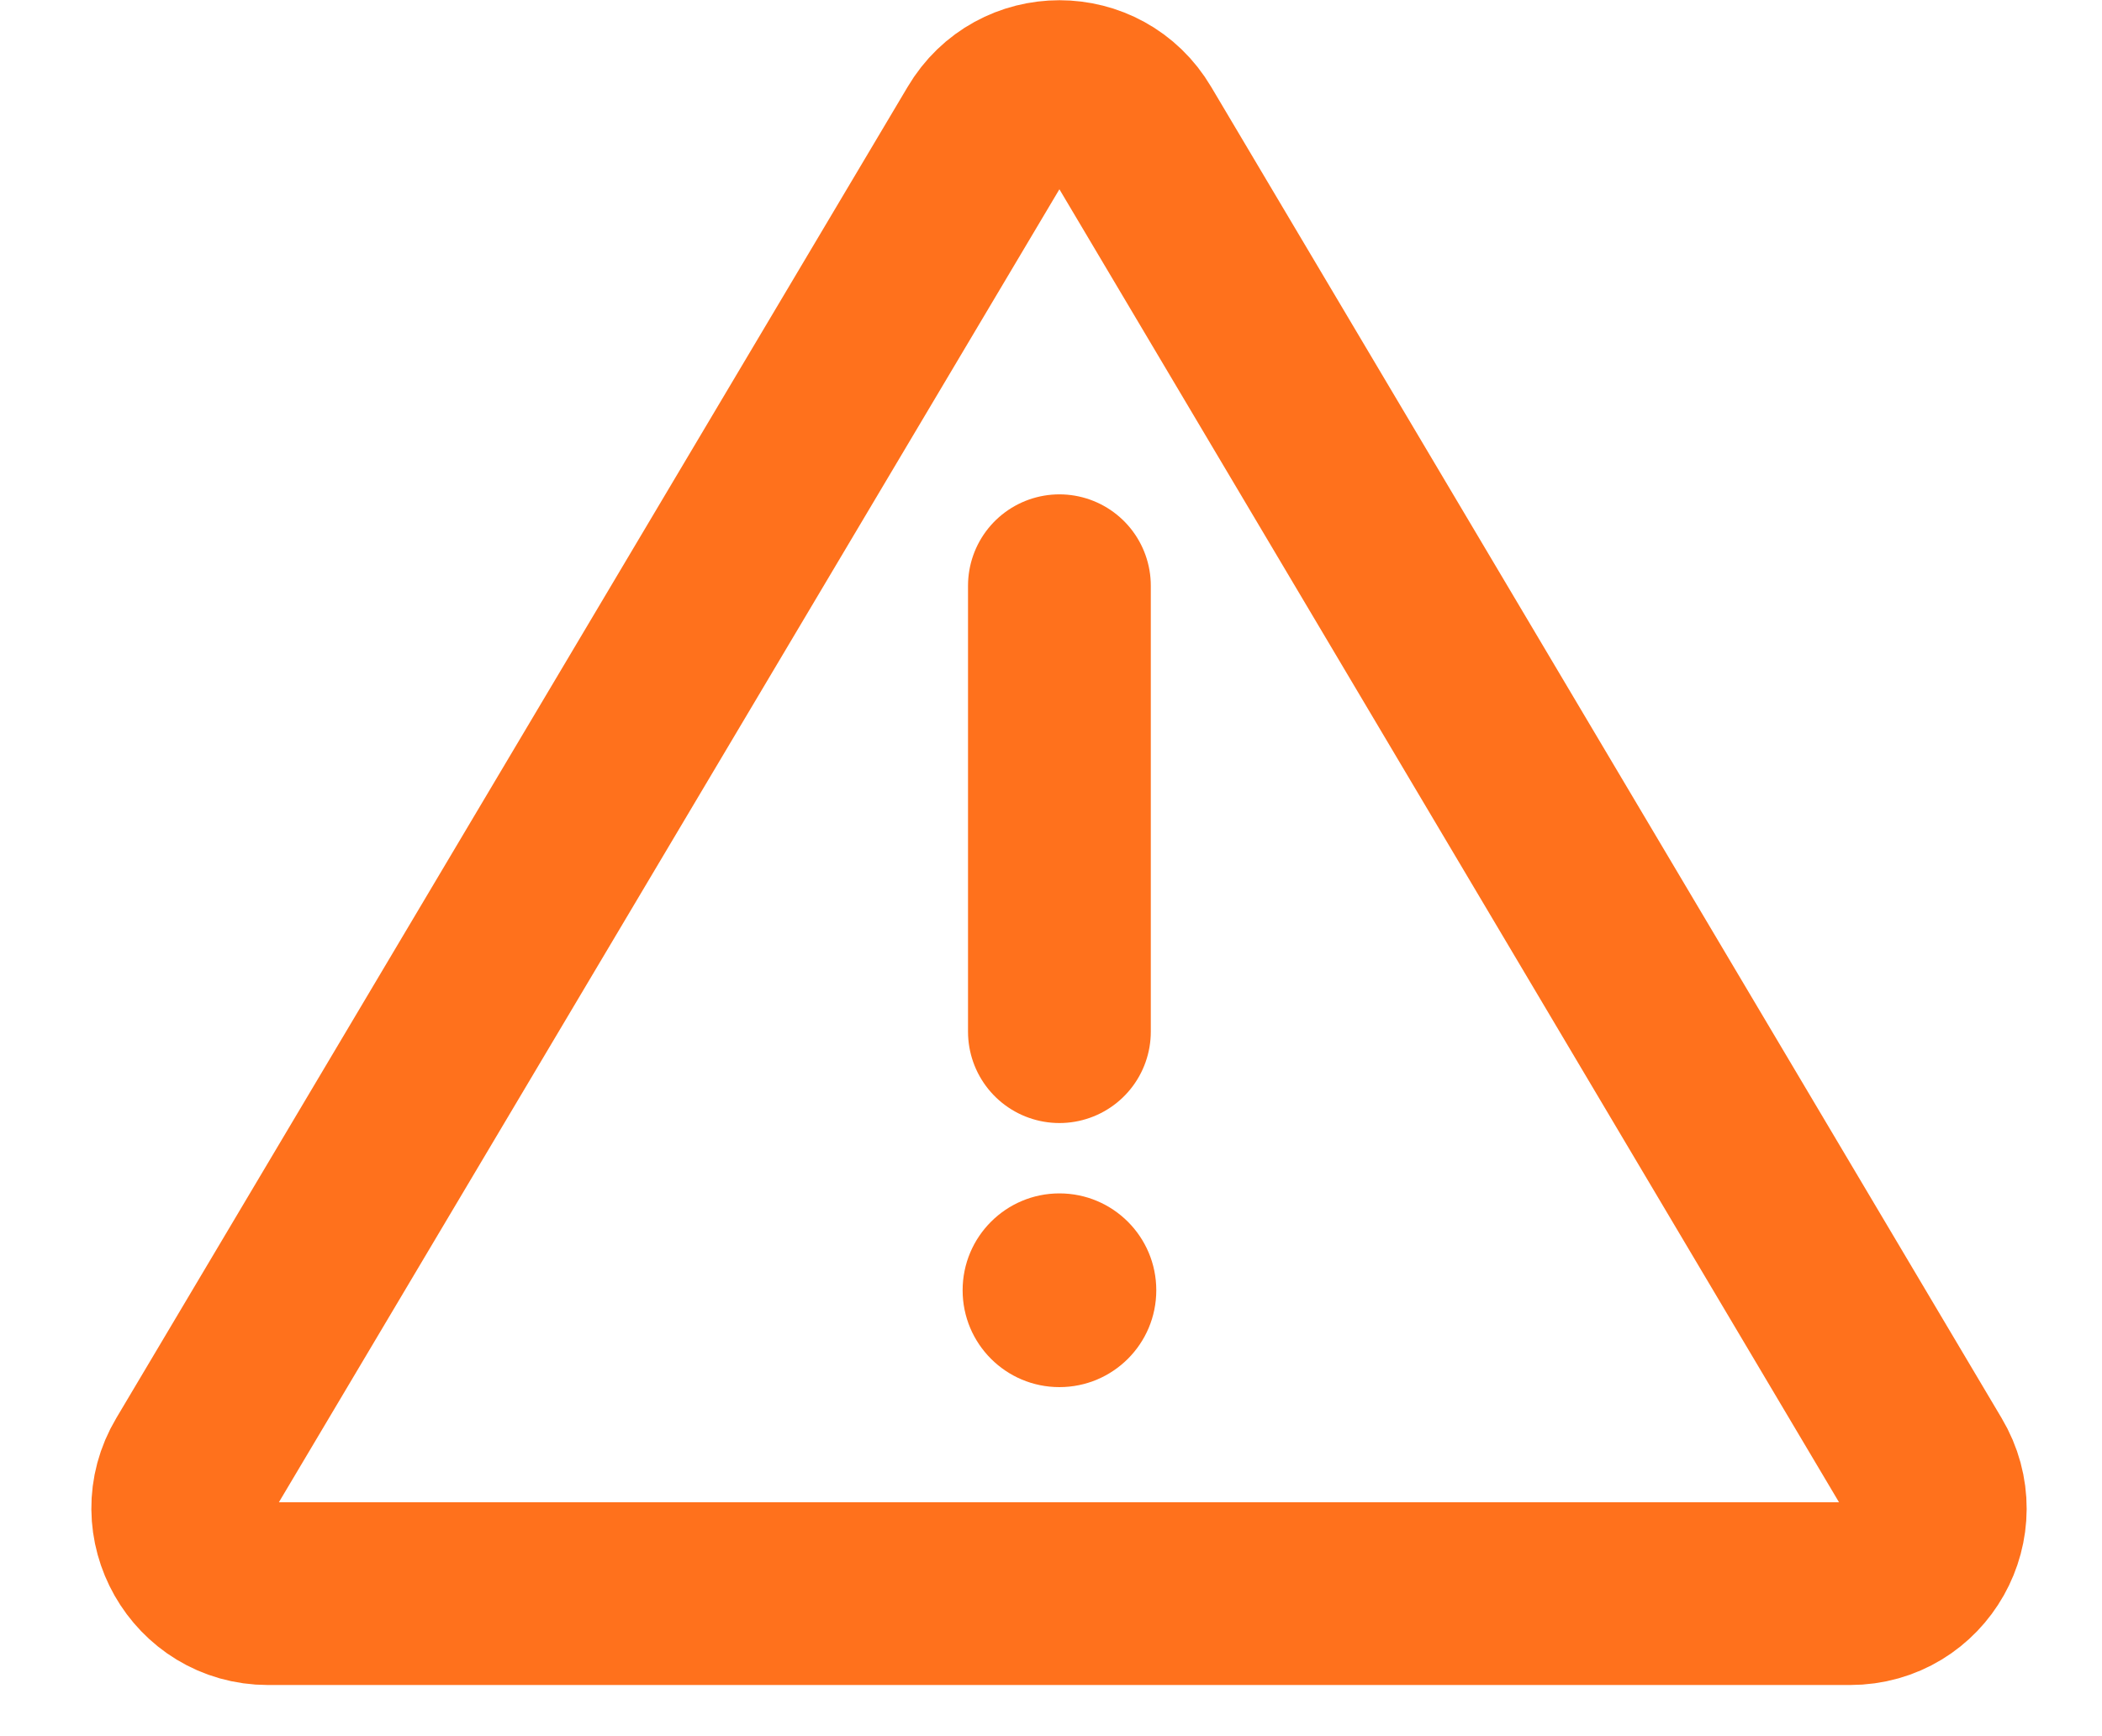 <svg width="23" height="19" viewBox="0 0 23 19" fill="none" xmlns="http://www.w3.org/2000/svg">
<path d="M21.042 16.03L12.392 1.46C12.032 0.85 11.152 0.85 10.792 1.46L2.132 16.03C1.762 16.65 2.212 17.44 2.932 17.44H20.242C20.972 17.44 21.412 16.65 21.042 16.03Z" stroke="#FF711C" stroke-width="2" stroke-miterlimit="10" stroke-linecap="round" stroke-linejoin="round"/>
<path d="M11.592 6.41V11.29" stroke="#FF711C" stroke-width="2" stroke-miterlimit="10" stroke-linecap="round" stroke-linejoin="round"/>
<path d="M11.592 15.18C12.178 15.18 12.652 14.706 12.652 14.12C12.652 13.535 12.178 13.06 11.592 13.06C11.007 13.06 10.533 13.535 10.533 14.12C10.533 14.706 11.007 15.18 11.592 15.18Z" fill="#FF711C"/>
</svg>
